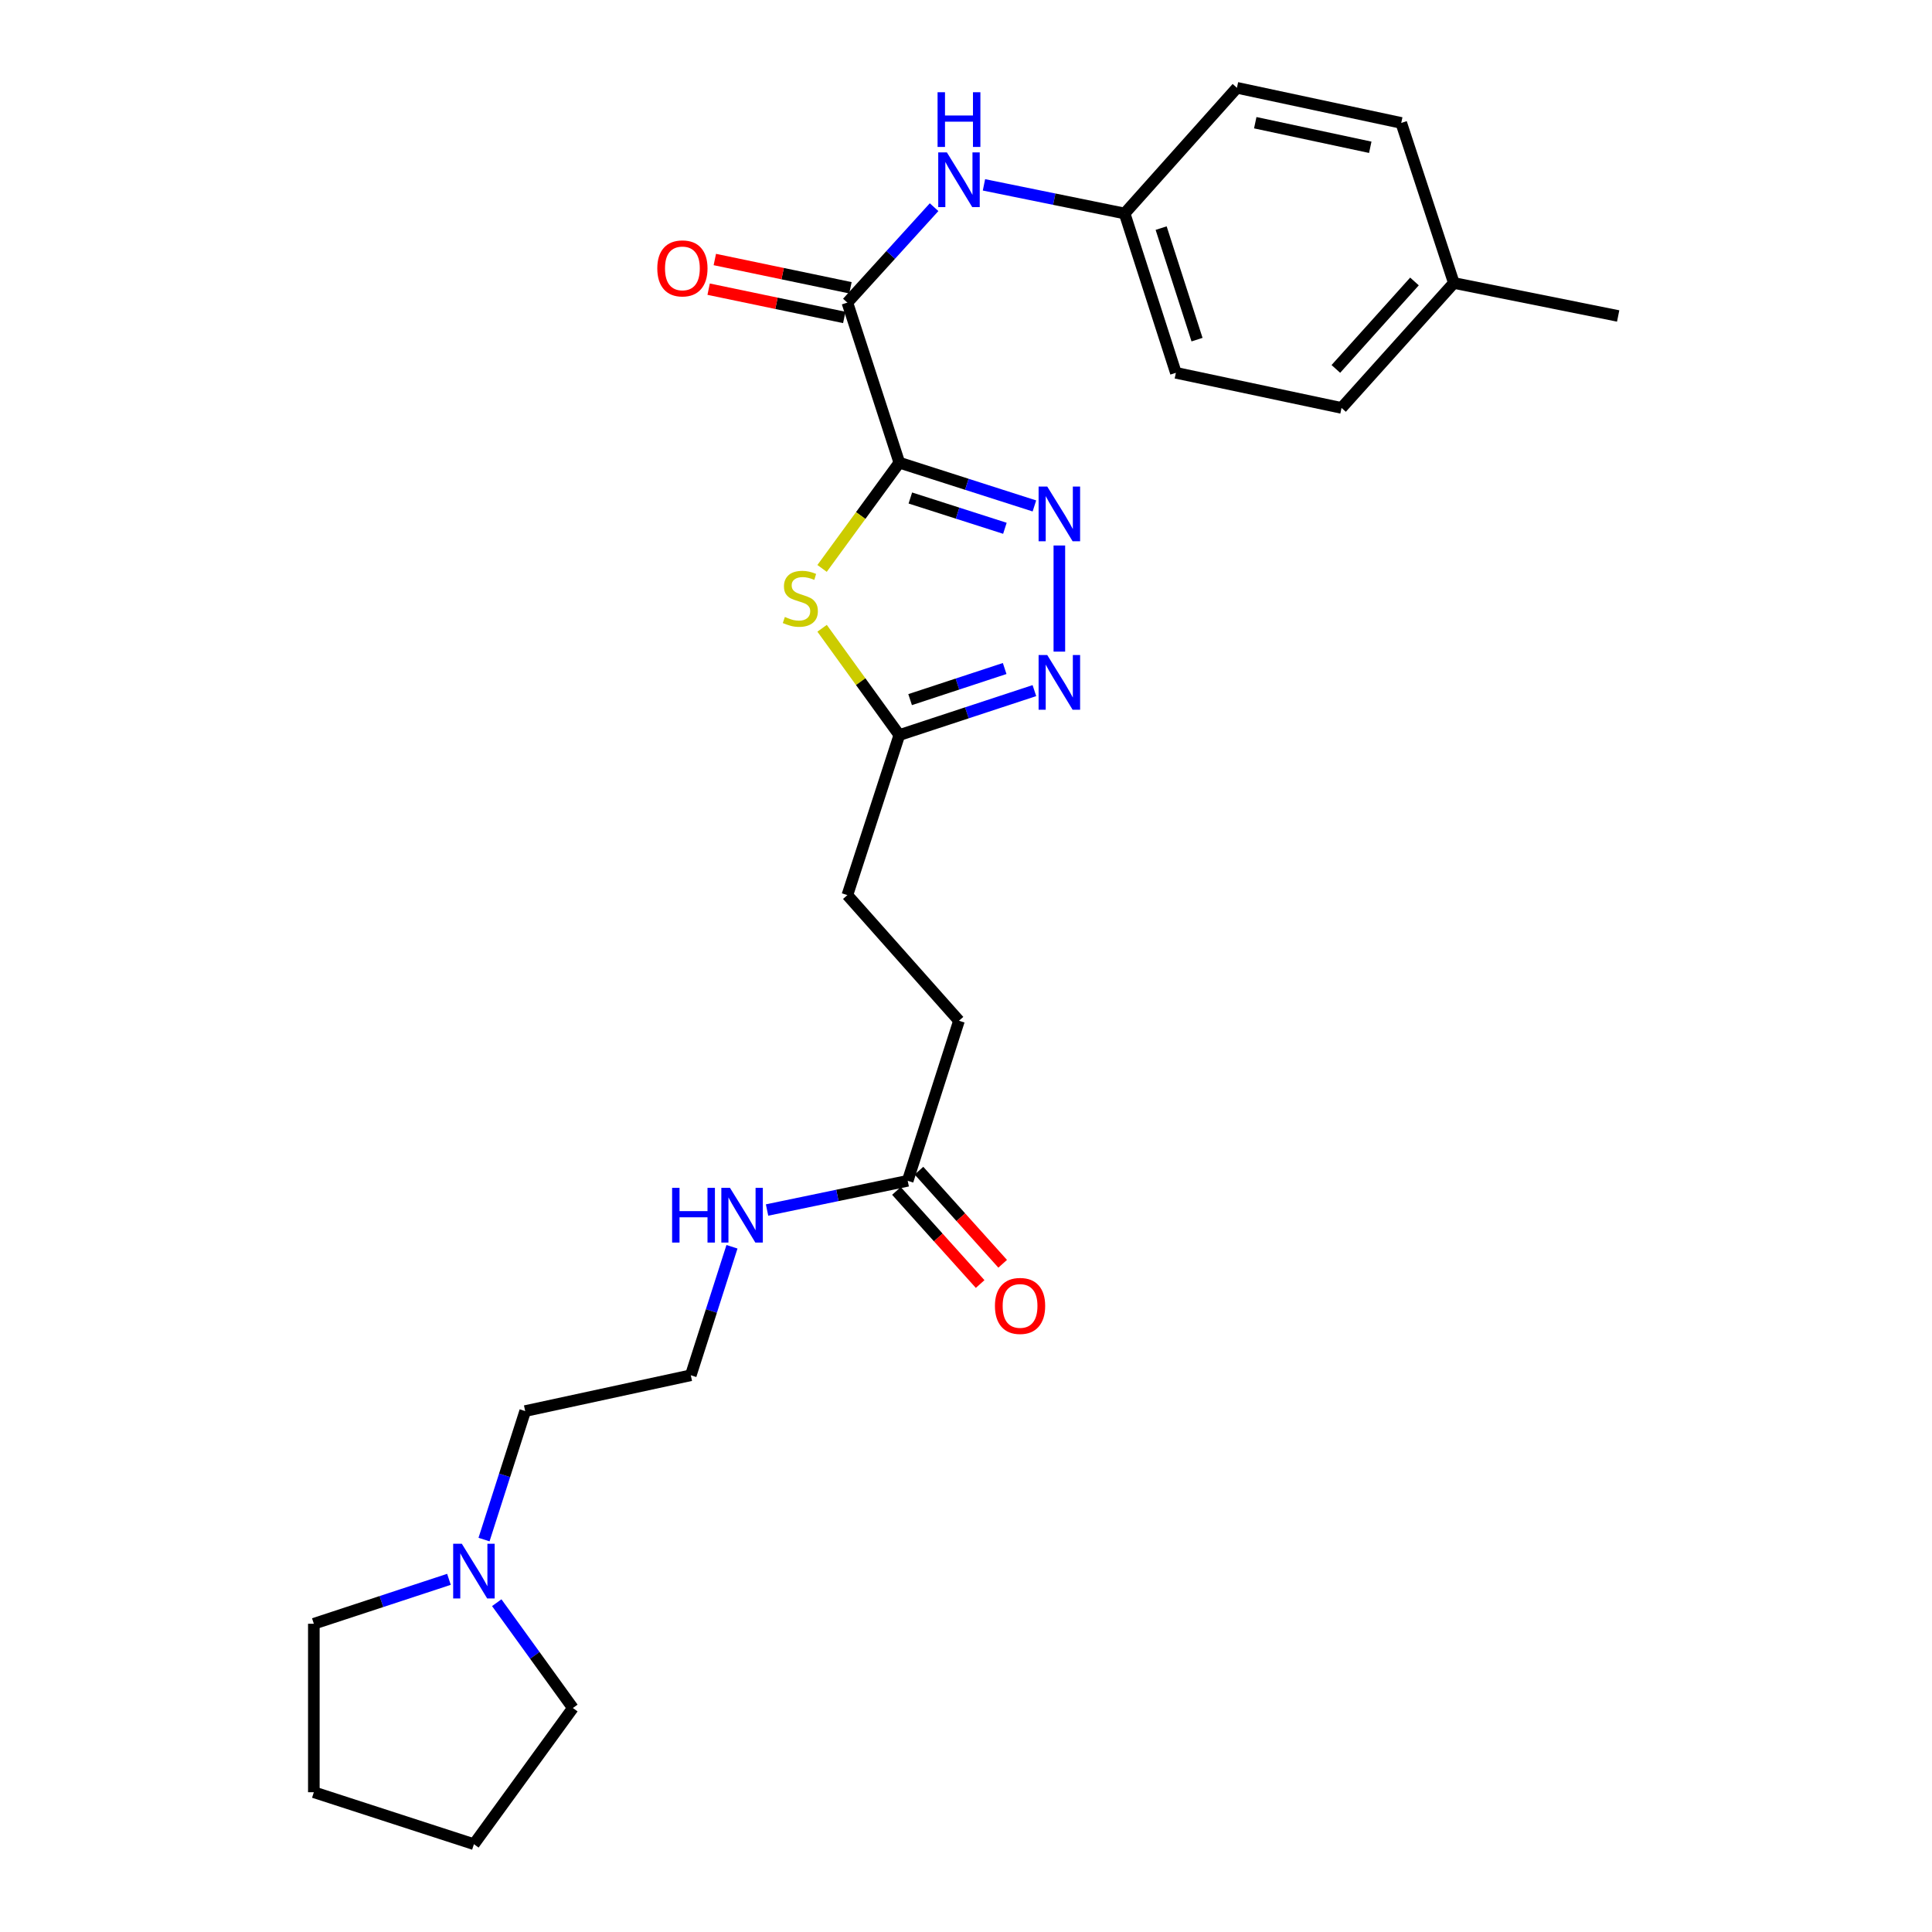 <?xml version='1.0' encoding='iso-8859-1'?>
<svg version='1.1' baseProfile='full'
              xmlns='http://www.w3.org/2000/svg'
                      xmlns:rdkit='http://www.rdkit.org/xml'
                      xmlns:xlink='http://www.w3.org/1999/xlink'
                  xml:space='preserve'
width='1000px' height='1000px' viewBox='0 0 1000 1000'>
<!-- END OF HEADER -->
<rect style='opacity:1.0;fill:#FFFFFF;stroke:none' width='1000' height='1000' x='0' y='0'> </rect>
<path class='bond-0' d='M 465.487,239.473 L 500.446,250.672' style='fill:none;fill-rule:evenodd;stroke:#000000;stroke-width:6px;stroke-linecap:butt;stroke-linejoin:miter;stroke-opacity:1' />
<path class='bond-0' d='M 500.446,250.672 L 535.405,261.87' style='fill:none;fill-rule:evenodd;stroke:#0000FF;stroke-width:6px;stroke-linecap:butt;stroke-linejoin:miter;stroke-opacity:1' />
<path class='bond-0' d='M 471.192,257.765 L 495.663,265.604' style='fill:none;fill-rule:evenodd;stroke:#000000;stroke-width:6px;stroke-linecap:butt;stroke-linejoin:miter;stroke-opacity:1' />
<path class='bond-0' d='M 495.663,265.604 L 520.134,273.443' style='fill:none;fill-rule:evenodd;stroke:#0000FF;stroke-width:6px;stroke-linecap:butt;stroke-linejoin:miter;stroke-opacity:1' />
<path class='bond-1' d='M 465.487,239.473 L 445.494,266.842' style='fill:none;fill-rule:evenodd;stroke:#000000;stroke-width:6px;stroke-linecap:butt;stroke-linejoin:miter;stroke-opacity:1' />
<path class='bond-1' d='M 445.494,266.842 L 425.501,294.211' style='fill:none;fill-rule:evenodd;stroke:#CCCC00;stroke-width:6px;stroke-linecap:butt;stroke-linejoin:miter;stroke-opacity:1' />
<path class='bond-2' d='M 465.487,239.473 L 438.597,156.632' style='fill:none;fill-rule:evenodd;stroke:#000000;stroke-width:6px;stroke-linecap:butt;stroke-linejoin:miter;stroke-opacity:1' />
<path class='bond-3' d='M 548.32,282.347 L 548.32,337.28' style='fill:none;fill-rule:evenodd;stroke:#0000FF;stroke-width:6px;stroke-linecap:butt;stroke-linejoin:miter;stroke-opacity:1' />
<path class='bond-4' d='M 425.516,325.193 L 445.501,352.831' style='fill:none;fill-rule:evenodd;stroke:#CCCC00;stroke-width:6px;stroke-linecap:butt;stroke-linejoin:miter;stroke-opacity:1' />
<path class='bond-4' d='M 445.501,352.831 L 465.487,380.469' style='fill:none;fill-rule:evenodd;stroke:#000000;stroke-width:6px;stroke-linecap:butt;stroke-linejoin:miter;stroke-opacity:1' />
<path class='bond-5' d='M 438.597,156.632 L 461.038,131.934' style='fill:none;fill-rule:evenodd;stroke:#000000;stroke-width:6px;stroke-linecap:butt;stroke-linejoin:miter;stroke-opacity:1' />
<path class='bond-5' d='M 461.038,131.934 L 483.48,107.235' style='fill:none;fill-rule:evenodd;stroke:#0000FF;stroke-width:6px;stroke-linecap:butt;stroke-linejoin:miter;stroke-opacity:1' />
<path class='bond-8' d='M 440.196,148.957 L 405.094,141.641' style='fill:none;fill-rule:evenodd;stroke:#000000;stroke-width:6px;stroke-linecap:butt;stroke-linejoin:miter;stroke-opacity:1' />
<path class='bond-8' d='M 405.094,141.641 L 369.992,134.325' style='fill:none;fill-rule:evenodd;stroke:#FF0000;stroke-width:6px;stroke-linecap:butt;stroke-linejoin:miter;stroke-opacity:1' />
<path class='bond-8' d='M 436.997,164.307 L 401.895,156.991' style='fill:none;fill-rule:evenodd;stroke:#000000;stroke-width:6px;stroke-linecap:butt;stroke-linejoin:miter;stroke-opacity:1' />
<path class='bond-8' d='M 401.895,156.991 L 366.793,149.675' style='fill:none;fill-rule:evenodd;stroke:#FF0000;stroke-width:6px;stroke-linecap:butt;stroke-linejoin:miter;stroke-opacity:1' />
<path class='bond-26' d='M 535.4,357.463 L 500.443,368.966' style='fill:none;fill-rule:evenodd;stroke:#0000FF;stroke-width:6px;stroke-linecap:butt;stroke-linejoin:miter;stroke-opacity:1' />
<path class='bond-26' d='M 500.443,368.966 L 465.487,380.469' style='fill:none;fill-rule:evenodd;stroke:#000000;stroke-width:6px;stroke-linecap:butt;stroke-linejoin:miter;stroke-opacity:1' />
<path class='bond-26' d='M 520.012,346.02 L 495.542,354.072' style='fill:none;fill-rule:evenodd;stroke:#0000FF;stroke-width:6px;stroke-linecap:butt;stroke-linejoin:miter;stroke-opacity:1' />
<path class='bond-26' d='M 495.542,354.072 L 471.073,362.124' style='fill:none;fill-rule:evenodd;stroke:#000000;stroke-width:6px;stroke-linecap:butt;stroke-linejoin:miter;stroke-opacity:1' />
<path class='bond-12' d='M 465.487,380.469 L 438.597,463.31' style='fill:none;fill-rule:evenodd;stroke:#000000;stroke-width:6px;stroke-linecap:butt;stroke-linejoin:miter;stroke-opacity:1' />
<path class='bond-10' d='M 509.295,95.682 L 545.698,103.091' style='fill:none;fill-rule:evenodd;stroke:#0000FF;stroke-width:6px;stroke-linecap:butt;stroke-linejoin:miter;stroke-opacity:1' />
<path class='bond-10' d='M 545.698,103.091 L 582.101,110.499' style='fill:none;fill-rule:evenodd;stroke:#000000;stroke-width:6px;stroke-linecap:butt;stroke-linejoin:miter;stroke-opacity:1' />
<path class='bond-6' d='M 250.533,796.876 L 261.184,763.623' style='fill:none;fill-rule:evenodd;stroke:#0000FF;stroke-width:6px;stroke-linecap:butt;stroke-linejoin:miter;stroke-opacity:1' />
<path class='bond-6' d='M 261.184,763.623 L 271.834,730.369' style='fill:none;fill-rule:evenodd;stroke:#000000;stroke-width:6px;stroke-linecap:butt;stroke-linejoin:miter;stroke-opacity:1' />
<path class='bond-21' d='M 232.38,817.459 L 197.411,828.959' style='fill:none;fill-rule:evenodd;stroke:#0000FF;stroke-width:6px;stroke-linecap:butt;stroke-linejoin:miter;stroke-opacity:1' />
<path class='bond-21' d='M 197.411,828.959 L 162.442,840.458' style='fill:none;fill-rule:evenodd;stroke:#000000;stroke-width:6px;stroke-linecap:butt;stroke-linejoin:miter;stroke-opacity:1' />
<path class='bond-22' d='M 257.117,829.556 L 276.819,856.811' style='fill:none;fill-rule:evenodd;stroke:#0000FF;stroke-width:6px;stroke-linecap:butt;stroke-linejoin:miter;stroke-opacity:1' />
<path class='bond-22' d='M 276.819,856.811 L 296.521,884.065' style='fill:none;fill-rule:evenodd;stroke:#000000;stroke-width:6px;stroke-linecap:butt;stroke-linejoin:miter;stroke-opacity:1' />
<path class='bond-7' d='M 469.825,611.178 L 496.368,528.337' style='fill:none;fill-rule:evenodd;stroke:#000000;stroke-width:6px;stroke-linecap:butt;stroke-linejoin:miter;stroke-opacity:1' />
<path class='bond-9' d='M 463.995,616.419 L 485.658,640.515' style='fill:none;fill-rule:evenodd;stroke:#000000;stroke-width:6px;stroke-linecap:butt;stroke-linejoin:miter;stroke-opacity:1' />
<path class='bond-9' d='M 485.658,640.515 L 507.321,664.612' style='fill:none;fill-rule:evenodd;stroke:#FF0000;stroke-width:6px;stroke-linecap:butt;stroke-linejoin:miter;stroke-opacity:1' />
<path class='bond-9' d='M 475.656,605.936 L 497.318,630.033' style='fill:none;fill-rule:evenodd;stroke:#000000;stroke-width:6px;stroke-linecap:butt;stroke-linejoin:miter;stroke-opacity:1' />
<path class='bond-9' d='M 497.318,630.033 L 518.981,654.129' style='fill:none;fill-rule:evenodd;stroke:#FF0000;stroke-width:6px;stroke-linecap:butt;stroke-linejoin:miter;stroke-opacity:1' />
<path class='bond-11' d='M 469.825,611.178 L 433.428,618.741' style='fill:none;fill-rule:evenodd;stroke:#000000;stroke-width:6px;stroke-linecap:butt;stroke-linejoin:miter;stroke-opacity:1' />
<path class='bond-11' d='M 433.428,618.741 L 397.03,626.305' style='fill:none;fill-rule:evenodd;stroke:#0000FF;stroke-width:6px;stroke-linecap:butt;stroke-linejoin:miter;stroke-opacity:1' />
<path class='bond-15' d='M 582.101,110.499 L 640.237,45.455' style='fill:none;fill-rule:evenodd;stroke:#000000;stroke-width:6px;stroke-linecap:butt;stroke-linejoin:miter;stroke-opacity:1' />
<path class='bond-16' d='M 582.101,110.499 L 608.634,192.966' style='fill:none;fill-rule:evenodd;stroke:#000000;stroke-width:6px;stroke-linecap:butt;stroke-linejoin:miter;stroke-opacity:1' />
<path class='bond-16' d='M 601.007,118.067 L 619.58,175.793' style='fill:none;fill-rule:evenodd;stroke:#000000;stroke-width:6px;stroke-linecap:butt;stroke-linejoin:miter;stroke-opacity:1' />
<path class='bond-17' d='M 378.867,645.326 L 368.213,678.579' style='fill:none;fill-rule:evenodd;stroke:#0000FF;stroke-width:6px;stroke-linecap:butt;stroke-linejoin:miter;stroke-opacity:1' />
<path class='bond-17' d='M 368.213,678.579 L 357.559,711.833' style='fill:none;fill-rule:evenodd;stroke:#000000;stroke-width:6px;stroke-linecap:butt;stroke-linejoin:miter;stroke-opacity:1' />
<path class='bond-13' d='M 438.597,463.31 L 496.368,528.337' style='fill:none;fill-rule:evenodd;stroke:#000000;stroke-width:6px;stroke-linecap:butt;stroke-linejoin:miter;stroke-opacity:1' />
<path class='bond-14' d='M 752.513,146.467 L 694.376,211.137' style='fill:none;fill-rule:evenodd;stroke:#000000;stroke-width:6px;stroke-linecap:butt;stroke-linejoin:miter;stroke-opacity:1' />
<path class='bond-14' d='M 732.132,145.685 L 691.436,190.954' style='fill:none;fill-rule:evenodd;stroke:#000000;stroke-width:6px;stroke-linecap:butt;stroke-linejoin:miter;stroke-opacity:1' />
<path class='bond-23' d='M 752.513,146.467 L 837.558,163.549' style='fill:none;fill-rule:evenodd;stroke:#000000;stroke-width:6px;stroke-linecap:butt;stroke-linejoin:miter;stroke-opacity:1' />
<path class='bond-27' d='M 752.513,146.467 L 725.282,63.626' style='fill:none;fill-rule:evenodd;stroke:#000000;stroke-width:6px;stroke-linecap:butt;stroke-linejoin:miter;stroke-opacity:1' />
<path class='bond-18' d='M 640.237,45.455 L 725.282,63.626' style='fill:none;fill-rule:evenodd;stroke:#000000;stroke-width:6px;stroke-linecap:butt;stroke-linejoin:miter;stroke-opacity:1' />
<path class='bond-18' d='M 649.718,63.514 L 709.249,76.234' style='fill:none;fill-rule:evenodd;stroke:#000000;stroke-width:6px;stroke-linecap:butt;stroke-linejoin:miter;stroke-opacity:1' />
<path class='bond-19' d='M 608.634,192.966 L 694.376,211.137' style='fill:none;fill-rule:evenodd;stroke:#000000;stroke-width:6px;stroke-linecap:butt;stroke-linejoin:miter;stroke-opacity:1' />
<path class='bond-20' d='M 357.559,711.833 L 271.834,730.369' style='fill:none;fill-rule:evenodd;stroke:#000000;stroke-width:6px;stroke-linecap:butt;stroke-linejoin:miter;stroke-opacity:1' />
<path class='bond-24' d='M 162.442,840.458 L 162.442,927.655' style='fill:none;fill-rule:evenodd;stroke:#000000;stroke-width:6px;stroke-linecap:butt;stroke-linejoin:miter;stroke-opacity:1' />
<path class='bond-25' d='M 296.521,884.065 L 245.301,954.545' style='fill:none;fill-rule:evenodd;stroke:#000000;stroke-width:6px;stroke-linecap:butt;stroke-linejoin:miter;stroke-opacity:1' />
<path class='bond-28' d='M 162.442,927.655 L 245.301,954.545' style='fill:none;fill-rule:evenodd;stroke:#000000;stroke-width:6px;stroke-linecap:butt;stroke-linejoin:miter;stroke-opacity:1' />
<path  class='atom-1' d='M 542.06 251.847
L 551.34 266.847
Q 552.26 268.327, 553.74 271.007
Q 555.22 273.687, 555.3 273.847
L 555.3 251.847
L 559.06 251.847
L 559.06 280.167
L 555.18 280.167
L 545.22 263.767
Q 544.06 261.847, 542.82 259.647
Q 541.62 257.447, 541.26 256.767
L 541.26 280.167
L 537.58 280.167
L 537.58 251.847
L 542.06 251.847
' fill='#0000FF'/>
<path  class='atom-2' d='M 406.25 319.334
Q 406.57 319.454, 407.89 320.014
Q 409.21 320.574, 410.65 320.934
Q 412.13 321.254, 413.57 321.254
Q 416.25 321.254, 417.81 319.974
Q 419.37 318.654, 419.37 316.374
Q 419.37 314.814, 418.57 313.854
Q 417.81 312.894, 416.61 312.374
Q 415.41 311.854, 413.41 311.254
Q 410.89 310.494, 409.37 309.774
Q 407.89 309.054, 406.81 307.534
Q 405.77 306.014, 405.77 303.454
Q 405.77 299.894, 408.17 297.694
Q 410.61 295.494, 415.41 295.494
Q 418.69 295.494, 422.41 297.054
L 421.49 300.134
Q 418.09 298.734, 415.53 298.734
Q 412.77 298.734, 411.25 299.894
Q 409.73 301.014, 409.77 302.974
Q 409.77 304.494, 410.53 305.414
Q 411.33 306.334, 412.45 306.854
Q 413.61 307.374, 415.53 307.974
Q 418.09 308.774, 419.61 309.574
Q 421.13 310.374, 422.21 312.014
Q 423.33 313.614, 423.33 316.374
Q 423.33 320.294, 420.69 322.414
Q 418.09 324.494, 413.73 324.494
Q 411.21 324.494, 409.29 323.934
Q 407.41 323.414, 405.17 322.494
L 406.25 319.334
' fill='#CCCC00'/>
<path  class='atom-4' d='M 542.06 339.052
L 551.34 354.052
Q 552.26 355.532, 553.74 358.212
Q 555.22 360.892, 555.3 361.052
L 555.3 339.052
L 559.06 339.052
L 559.06 367.372
L 555.18 367.372
L 545.22 350.972
Q 544.06 349.052, 542.82 346.852
Q 541.62 344.652, 541.26 343.972
L 541.26 367.372
L 537.58 367.372
L 537.58 339.052
L 542.06 339.052
' fill='#0000FF'/>
<path  class='atom-6' d='M 490.108 78.891
L 499.388 93.891
Q 500.308 95.371, 501.788 98.051
Q 503.268 100.731, 503.348 100.891
L 503.348 78.891
L 507.108 78.891
L 507.108 107.211
L 503.228 107.211
L 493.268 90.811
Q 492.108 88.891, 490.868 86.691
Q 489.668 84.491, 489.308 83.811
L 489.308 107.211
L 485.628 107.211
L 485.628 78.891
L 490.108 78.891
' fill='#0000FF'/>
<path  class='atom-6' d='M 485.288 47.739
L 489.128 47.739
L 489.128 59.779
L 503.608 59.779
L 503.608 47.739
L 507.448 47.739
L 507.448 76.059
L 503.608 76.059
L 503.608 62.979
L 489.128 62.979
L 489.128 76.059
L 485.288 76.059
L 485.288 47.739
' fill='#0000FF'/>
<path  class='atom-7' d='M 239.041 799.05
L 248.321 814.05
Q 249.241 815.53, 250.721 818.21
Q 252.201 820.89, 252.281 821.05
L 252.281 799.05
L 256.041 799.05
L 256.041 827.37
L 252.161 827.37
L 242.201 810.97
Q 241.041 809.05, 239.801 806.85
Q 238.601 804.65, 238.241 803.97
L 238.241 827.37
L 234.561 827.37
L 234.561 799.05
L 239.041 799.05
' fill='#0000FF'/>
<path  class='atom-9' d='M 340.212 138.916
Q 340.212 132.116, 343.572 128.316
Q 346.932 124.516, 353.212 124.516
Q 359.492 124.516, 362.852 128.316
Q 366.212 132.116, 366.212 138.916
Q 366.212 145.796, 362.812 149.716
Q 359.412 153.596, 353.212 153.596
Q 346.972 153.596, 343.572 149.716
Q 340.212 145.836, 340.212 138.916
M 353.212 150.396
Q 357.532 150.396, 359.852 147.516
Q 362.212 144.596, 362.212 138.916
Q 362.212 133.356, 359.852 130.556
Q 357.532 127.716, 353.212 127.716
Q 348.892 127.716, 346.532 130.516
Q 344.212 133.316, 344.212 138.916
Q 344.212 144.636, 346.532 147.516
Q 348.892 150.396, 353.212 150.396
' fill='#FF0000'/>
<path  class='atom-10' d='M 514.98 675.945
Q 514.98 669.145, 518.34 665.345
Q 521.7 661.545, 527.98 661.545
Q 534.26 661.545, 537.62 665.345
Q 540.98 669.145, 540.98 675.945
Q 540.98 682.825, 537.58 686.745
Q 534.18 690.625, 527.98 690.625
Q 521.74 690.625, 518.34 686.745
Q 514.98 682.865, 514.98 675.945
M 527.98 687.425
Q 532.3 687.425, 534.62 684.545
Q 536.98 681.625, 536.98 675.945
Q 536.98 670.385, 534.62 667.585
Q 532.3 664.745, 527.98 664.745
Q 523.66 664.745, 521.3 667.545
Q 518.98 670.345, 518.98 675.945
Q 518.98 681.665, 521.3 684.545
Q 523.66 687.425, 527.98 687.425
' fill='#FF0000'/>
<path  class='atom-12' d='M 347.881 614.832
L 351.721 614.832
L 351.721 626.872
L 366.201 626.872
L 366.201 614.832
L 370.041 614.832
L 370.041 643.152
L 366.201 643.152
L 366.201 630.072
L 351.721 630.072
L 351.721 643.152
L 347.881 643.152
L 347.881 614.832
' fill='#0000FF'/>
<path  class='atom-12' d='M 377.841 614.832
L 387.121 629.832
Q 388.041 631.312, 389.521 633.992
Q 391.001 636.672, 391.081 636.832
L 391.081 614.832
L 394.841 614.832
L 394.841 643.152
L 390.961 643.152
L 381.001 626.752
Q 379.841 624.832, 378.601 622.632
Q 377.401 620.432, 377.041 619.752
L 377.041 643.152
L 373.361 643.152
L 373.361 614.832
L 377.841 614.832
' fill='#0000FF'/>
</svg>
